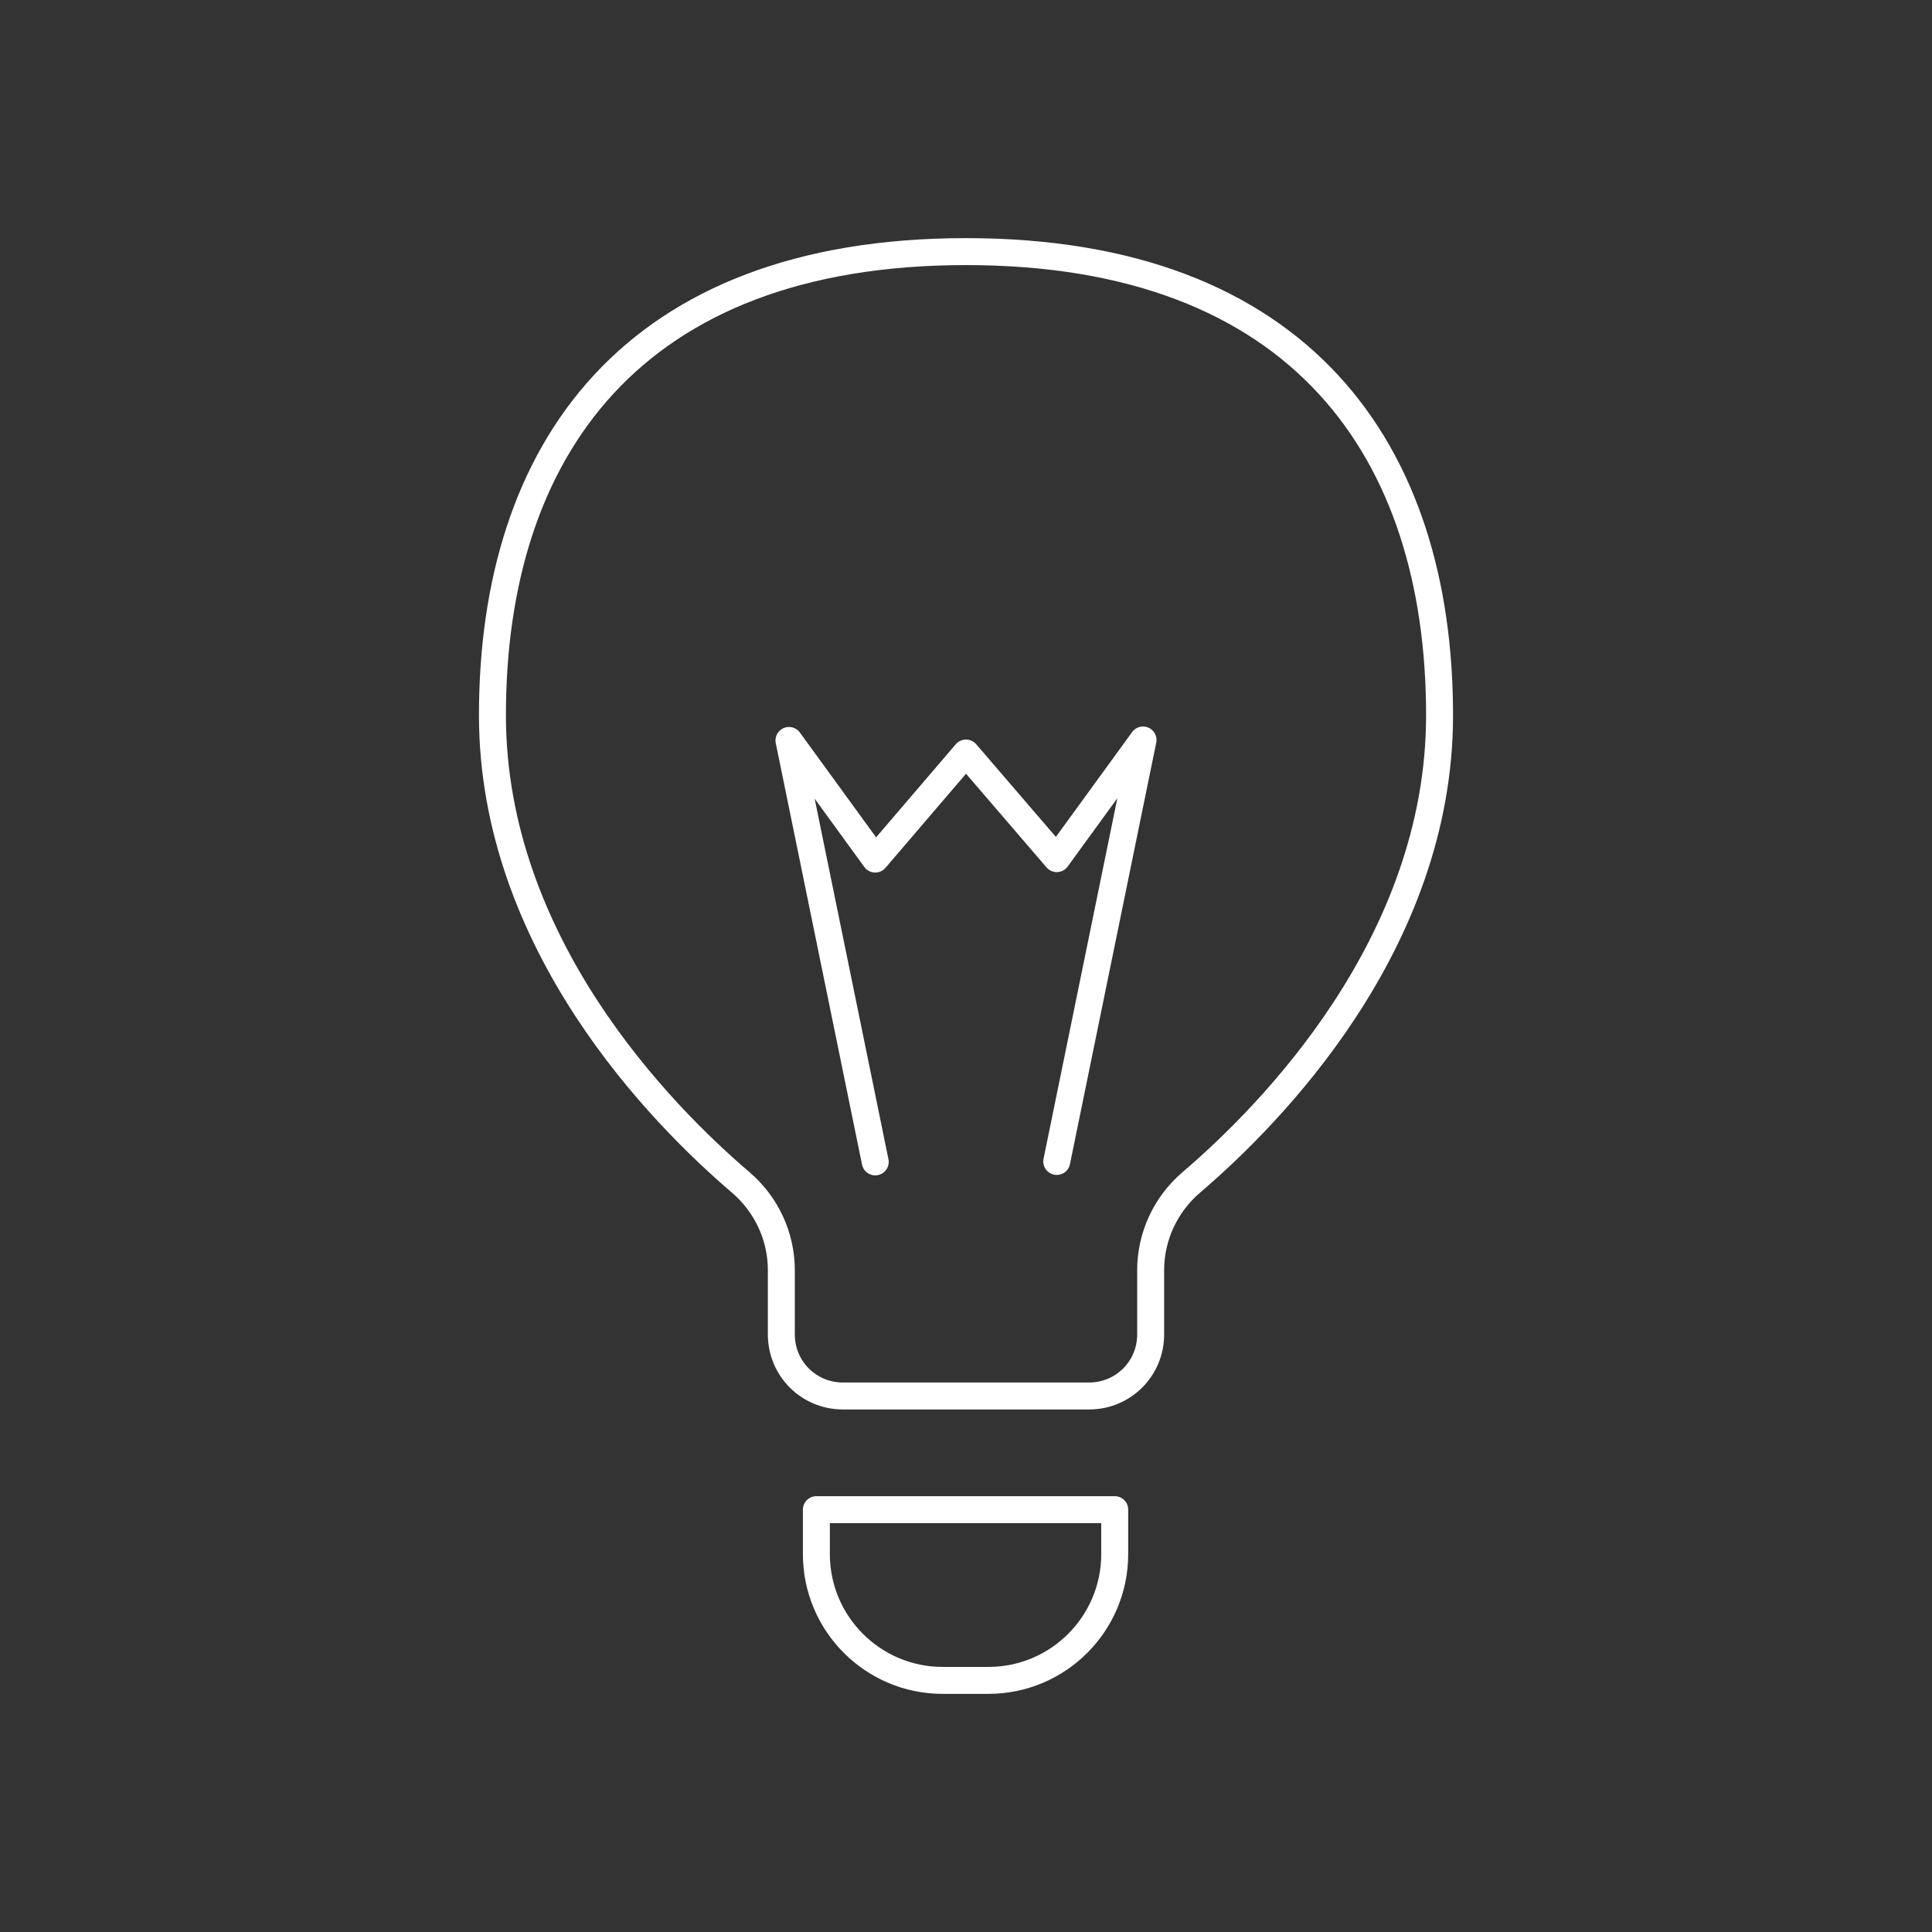 <svg xmlns="http://www.w3.org/2000/svg" width="430" height="430" fill="none" viewBox="0 0 430 430"><rect x="0" y="0" width="430" height="430" fill="#333333" stroke="none"/><g stroke="#fff" stroke-linecap="round" stroke-linejoin="round" stroke-miterlimit="17.48" stroke-width="6"><path d="M210.599 336h-28.9v9.9c0 15.5 12.6 28.1 28.1 28.1h10.2c15.5 0 28.1-12.6 28.1-28.1V336zM215 310.7h27.4c7.6 0 13.7-6.1 13.7-13.7v-14.3c0-7.5 3.3-14.6 9-19.5 17.7-15.1 55.3-53.2 55.3-104 0-58.9-31-103.2-105.4-103.2s-105.4 44.3-105.4 103.2c0 50.8 37.6 88.9 55.3 104 5.7 4.9 9 12 9 19.5V297c0 7.6 6.1 13.7 13.7 13.7z"></path><path d="m235.2 258.5 19.2-93.8-19.2 26.4-20.2-23.5-20.2 23.6-19.2-26.4 19.2 93.8"></path></g></svg>